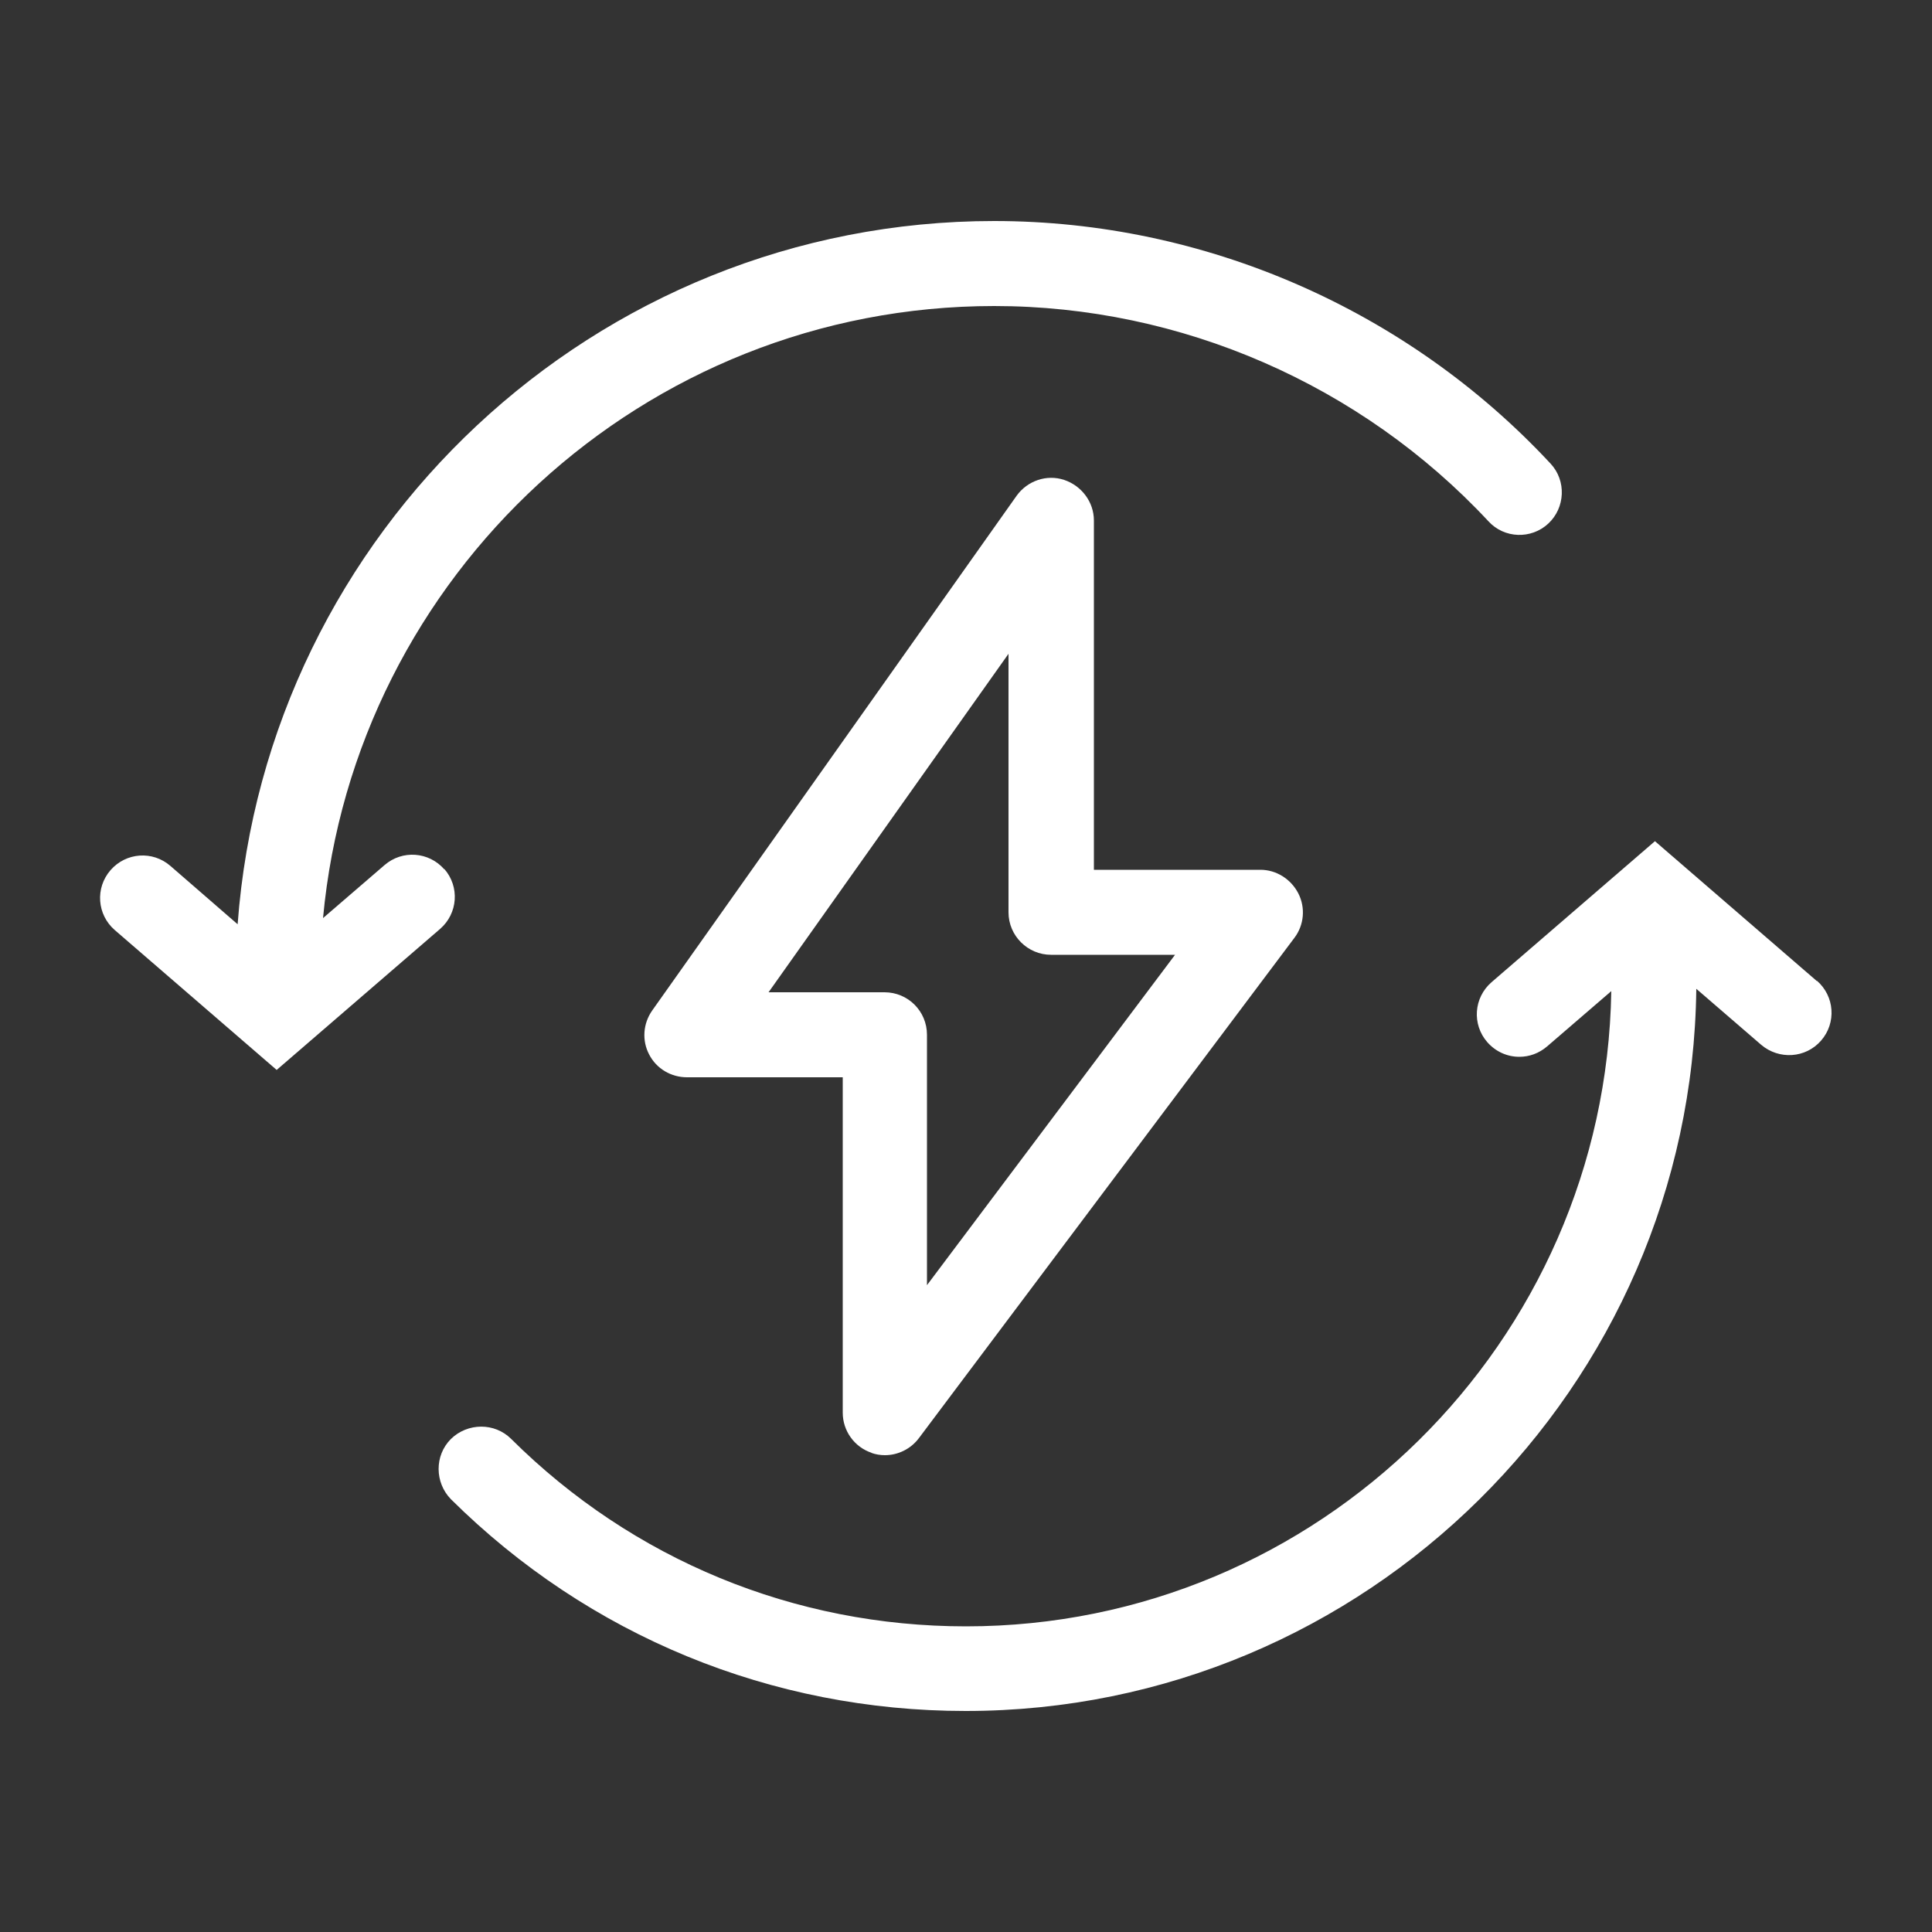 <?xml version="1.0" encoding="UTF-8"?>
<svg id="Livello_1" data-name="Livello 1" xmlns="http://www.w3.org/2000/svg" viewBox="0 0 50 50">
  <rect x="0" y="0" width="50" height="50" fill="#333333" stroke="none"/>
  <g id="Livello_1-2" data-name="Livello 1-2">
    <g id="Renewable-energy">
      <path d="M47.02,25.39l-4.19-3.62-4.23,3.65c-.46.4-.51,1.09-.11,1.55.22.25.52.38.83.38.26,0,.51-.09.72-.27l1.66-1.43c-.15,9.09-7.58,16.44-16.7,16.44-4.44,0-8.62-1.72-11.77-4.85-.43-.43-1.13-.42-1.56,0-.43.43-.42,1.13,0,1.56,3.57,3.54,8.3,5.48,13.32,5.48,10.36,0,18.79-8.37,18.91-18.69l1.68,1.45c.46.39,1.15.35,1.55-.11.4-.46.35-1.15-.11-1.55h0Z" fill="#fff"/>
      <path d="M11.5,22.5c-.4-.46-1.09-.51-1.55-.11l-1.59,1.37c.82-8.87,8.29-15.84,17.37-15.84,4.83,0,9.49,2.03,12.79,5.57.41.45,1.11.47,1.55.06s.47-1.11.06-1.55c-3.71-3.99-8.96-6.28-14.4-6.28-10.34,0-18.83,8.04-19.58,18.2l-1.74-1.51c-.46-.4-1.15-.35-1.55.11-.4.46-.35,1.15.11,1.55l4.19,3.62,4.23-3.65c.46-.4.51-1.09.11-1.55h0Z" fill="#fff"/>
      <path d="M22.55,37.6c.11.04.23.06.35.06.34,0,.67-.16.88-.44l9.72-12.95c.25-.33.29-.78.1-1.15-.19-.37-.57-.61-.98-.61h-4.31v-9.04c0-.48-.32-.9-.77-1.05s-.95.02-1.23.41l-9.43,13.32c-.24.34-.27.78-.08,1.14.19.37.57.59.98.59h4.03v8.68c0,.47.3.89.75,1.04h-.01ZM19.89,25.68l6.21-8.76v6.69c0,.61.5,1.1,1.1,1.1h3.21l-6.42,8.55v-6.48c0-.61-.49-1.1-1.1-1.1,0,0-3,0-3,0Z" fill="#fff"/>
    </g>
  </g>
</svg>